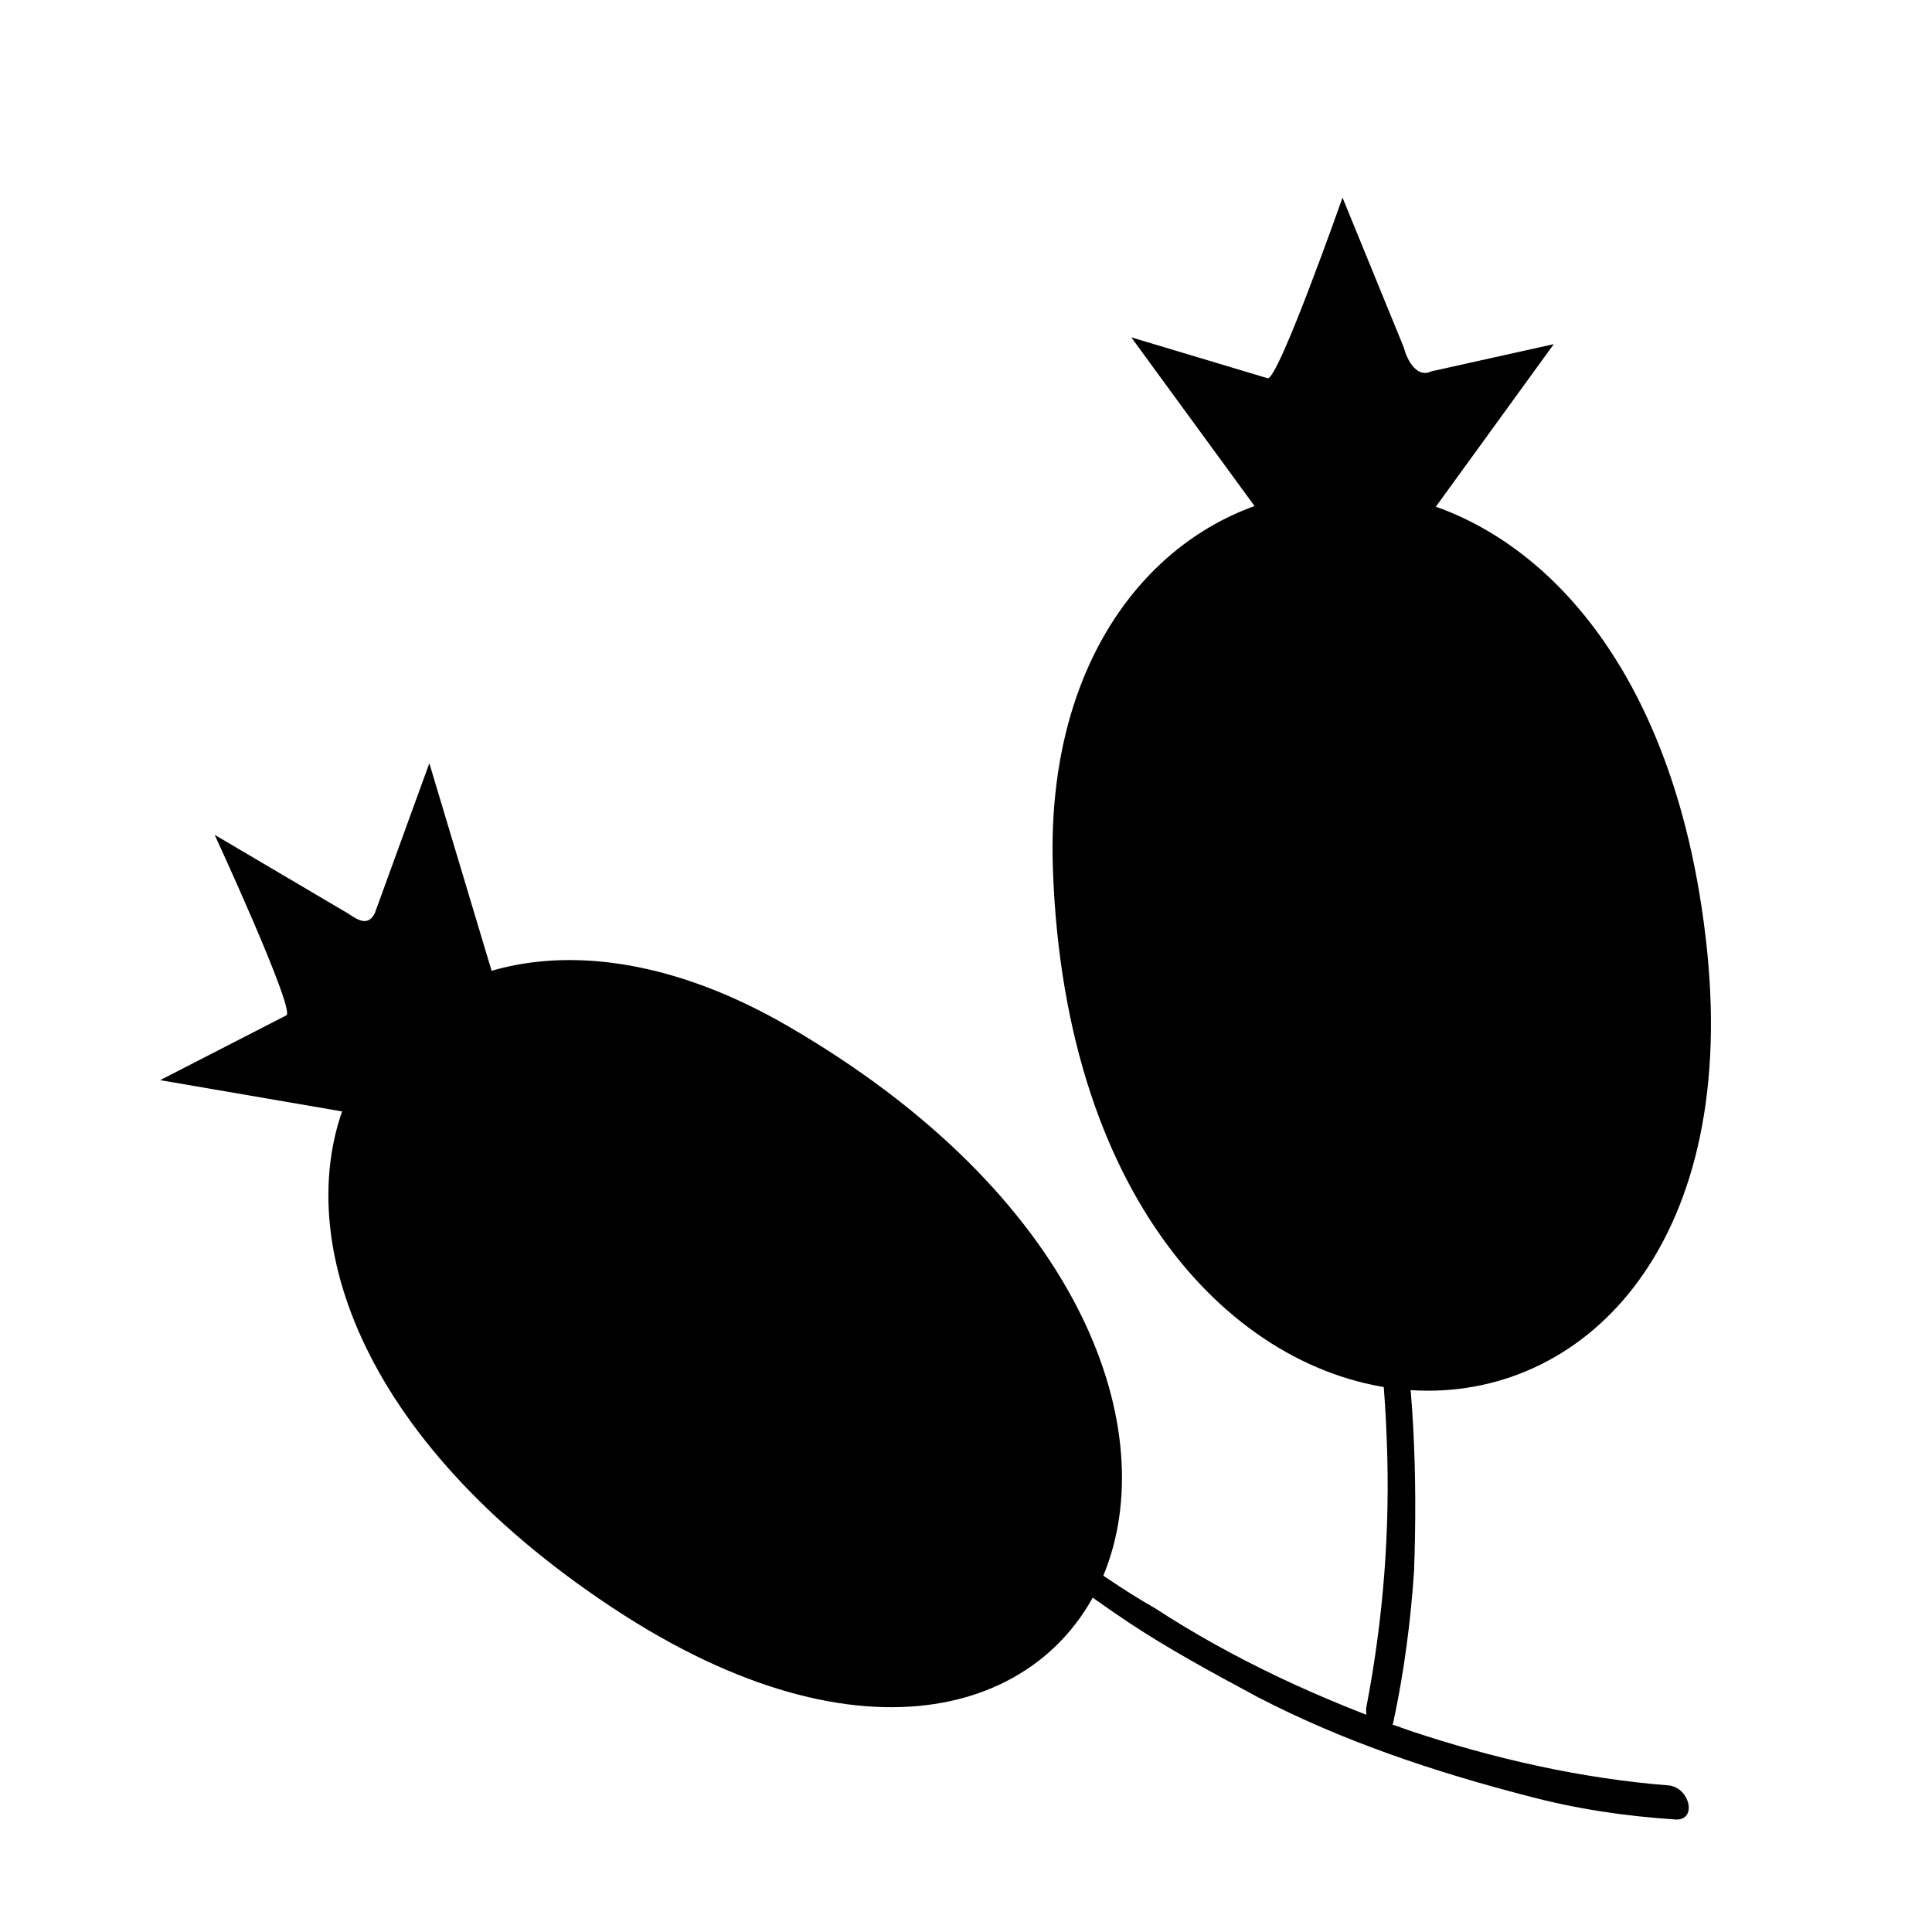 <svg xmlns="http://www.w3.org/2000/svg" xmlns:xlink="http://www.w3.org/1999/xlink" id="Layer_1" x="0px" y="0px" viewBox="0 0 56.7 56.7" style="enable-background:new 0 0 56.7 56.7;" xml:space="preserve">
<title>Ingredients Icons</title>
<path d="M49,52.4c-2.6-0.2-5.2-0.8-7.6-1.6c-2.6-0.9-5.2-2.1-7.5-3.6c-1.4-0.8-2.7-1.8-4-2.7c-0.3-0.2-0.5,0.2-0.3,0.4  c1.1,1,2.3,1.9,3.5,2.7c1.2,0.8,2.5,1.5,3.8,2.2c2.5,1.3,5.2,2.2,7.9,2.9c1.5,0.4,2.9,0.6,4.4,0.7C49.8,53.4,49.6,52.5,49,52.4z"></path>
<path d="M18,47.2c14.7,9.7,22.2-7.2,5.1-17.1C10.8,23,2.7,37.1,18,47.2z"></path>
<path d="M40.1,50.1c0.5-2.6,0.7-5.2,0.6-7.8c-0.1-2.8-0.5-5.6-1.2-8.3c-0.4-1.6-0.9-3.1-1.4-4.7c-0.1-0.4,0.3-0.4,0.5-0.1  c0.6,1.4,1.1,2.8,1.5,4.2c0.4,1.4,0.7,2.8,0.9,4.3c0.5,2.8,0.6,5.6,0.5,8.4c-0.1,1.5-0.3,3-0.6,4.4C40.8,51.1,40,50.7,40.1,50.1z"></path>
<path d="M50.1,27.9c1.8,17.6-18.5,17.6-19.2-2.4C30.4,11.1,48.2,9.5,50.1,27.9z"></path>
<path d="M11.1,32.8l-6.4-1.1l3.7-1.9c0.3-0.1-2.1-5.3-2.1-5.3l3.9,2.3c0.3,0.2,0.6,0.4,0.8,0l1.6-4.4l2.1,7c0.1,0.3,0,0.6-0.2,0.9  l-2.3,2.2C11.8,32.8,11.4,32.9,11.1,32.8z"></path>
<path d="M37,15.1l-3.8-5.2l4,1.2c0.3,0.1,2.2-5.3,2.2-5.3l1.8,4.4c0.1,0.4,0.4,0.9,0.8,0.7l3.6-0.8l-3.7,5.1  c-0.1,0.3-0.9-0.3-2.5-0.3C38.8,14.8,37.2,15.4,37,15.1z"></path>
</svg>